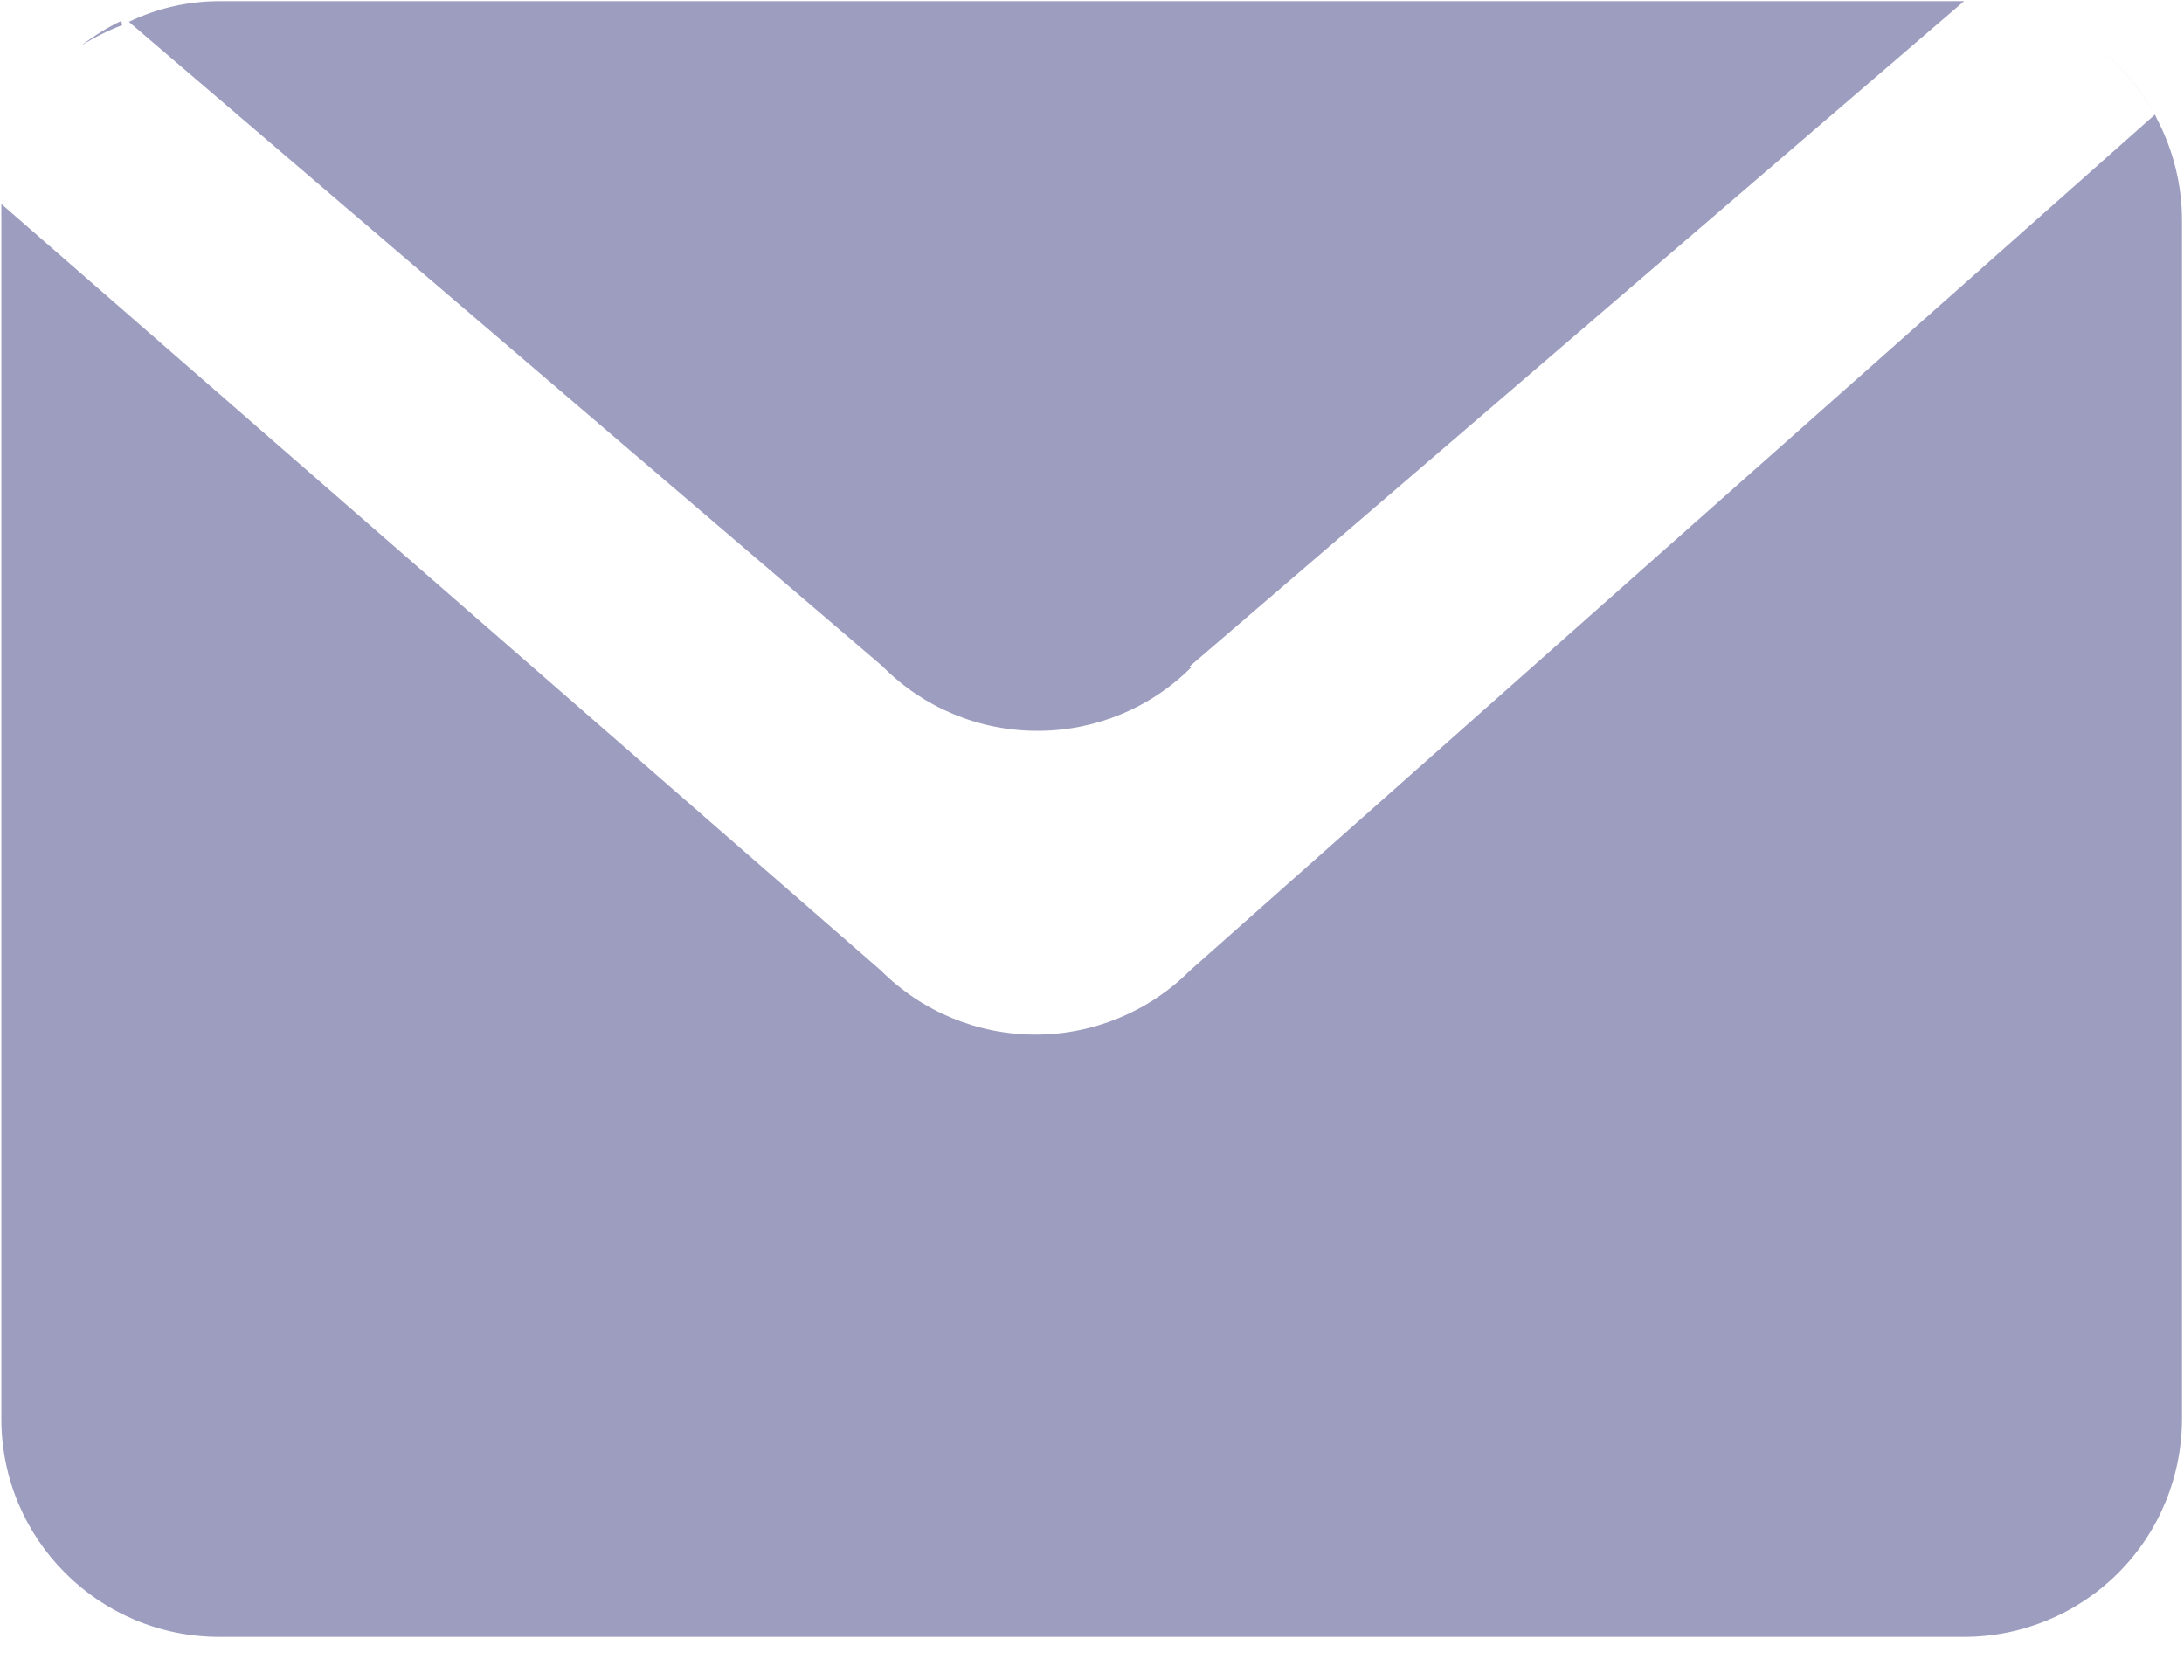 <?xml version="1.0" encoding="UTF-8"?>
<svg width="13px" height="10px" viewBox="0 0 13 10" version="1.1" xmlns="http://www.w3.org/2000/svg" xmlns:xlink="http://www.w3.org/1999/xlink">
    <!-- Generator: Sketch 63.1 (92452) - https://sketch.com -->
    <title>邮箱</title>
    <desc>Created with Sketch.</desc>
    <g id="页面-1" stroke="none" stroke-width="1" fill="none" fill-rule="evenodd">
        <g id="首页-链接" transform="translate(-544, -4947)" fill="#9D9DC0" fill-rule="nonzero">
            <g id="底部" transform="translate(0, 4894)">
                <g id="邮箱" transform="translate(544, 53)">
                    <path d="M12.839,0.708 C12.733,0.503 12.574,0.331 12.379,0.208 C12.574,0.331 12.734,0.503 12.839,0.708 M7.082,3.966 L11.691,0.007 L1.306,0.007 C1.12,0.007 0.935,0.049 0.767,0.13 L5.253,3.966 C5.495,4.211 5.826,4.349 6.17,4.35 C6.515,4.352 6.846,4.216 7.09,3.973 L7.082,3.966 M0.808,0.168 L0.722,0.168 L0.822,0.168 L0.808,0.168 M0.722,0.124 C0.637,0.165 0.556,0.216 0.481,0.273 C0.559,0.224 0.641,0.182 0.727,0.15 L0.722,0.124 M12.827,0.682 L7.082,5.778 C6.839,6.021 6.508,6.158 6.163,6.158 C5.819,6.158 5.488,6.021 5.245,5.778 L0.008,1.214 L0.008,8.445 C0.008,9.162 0.589,9.743 1.306,9.743 L11.691,9.743 C12.035,9.743 12.365,9.606 12.608,9.363 C12.852,9.119 12.988,8.788 12.988,8.445 L12.988,1.306 C12.987,1.098 12.936,0.893 12.839,0.708 L12.827,0.682" id="形状"></path>
                </g>
            </g>
        </g>
    </g>
</svg>